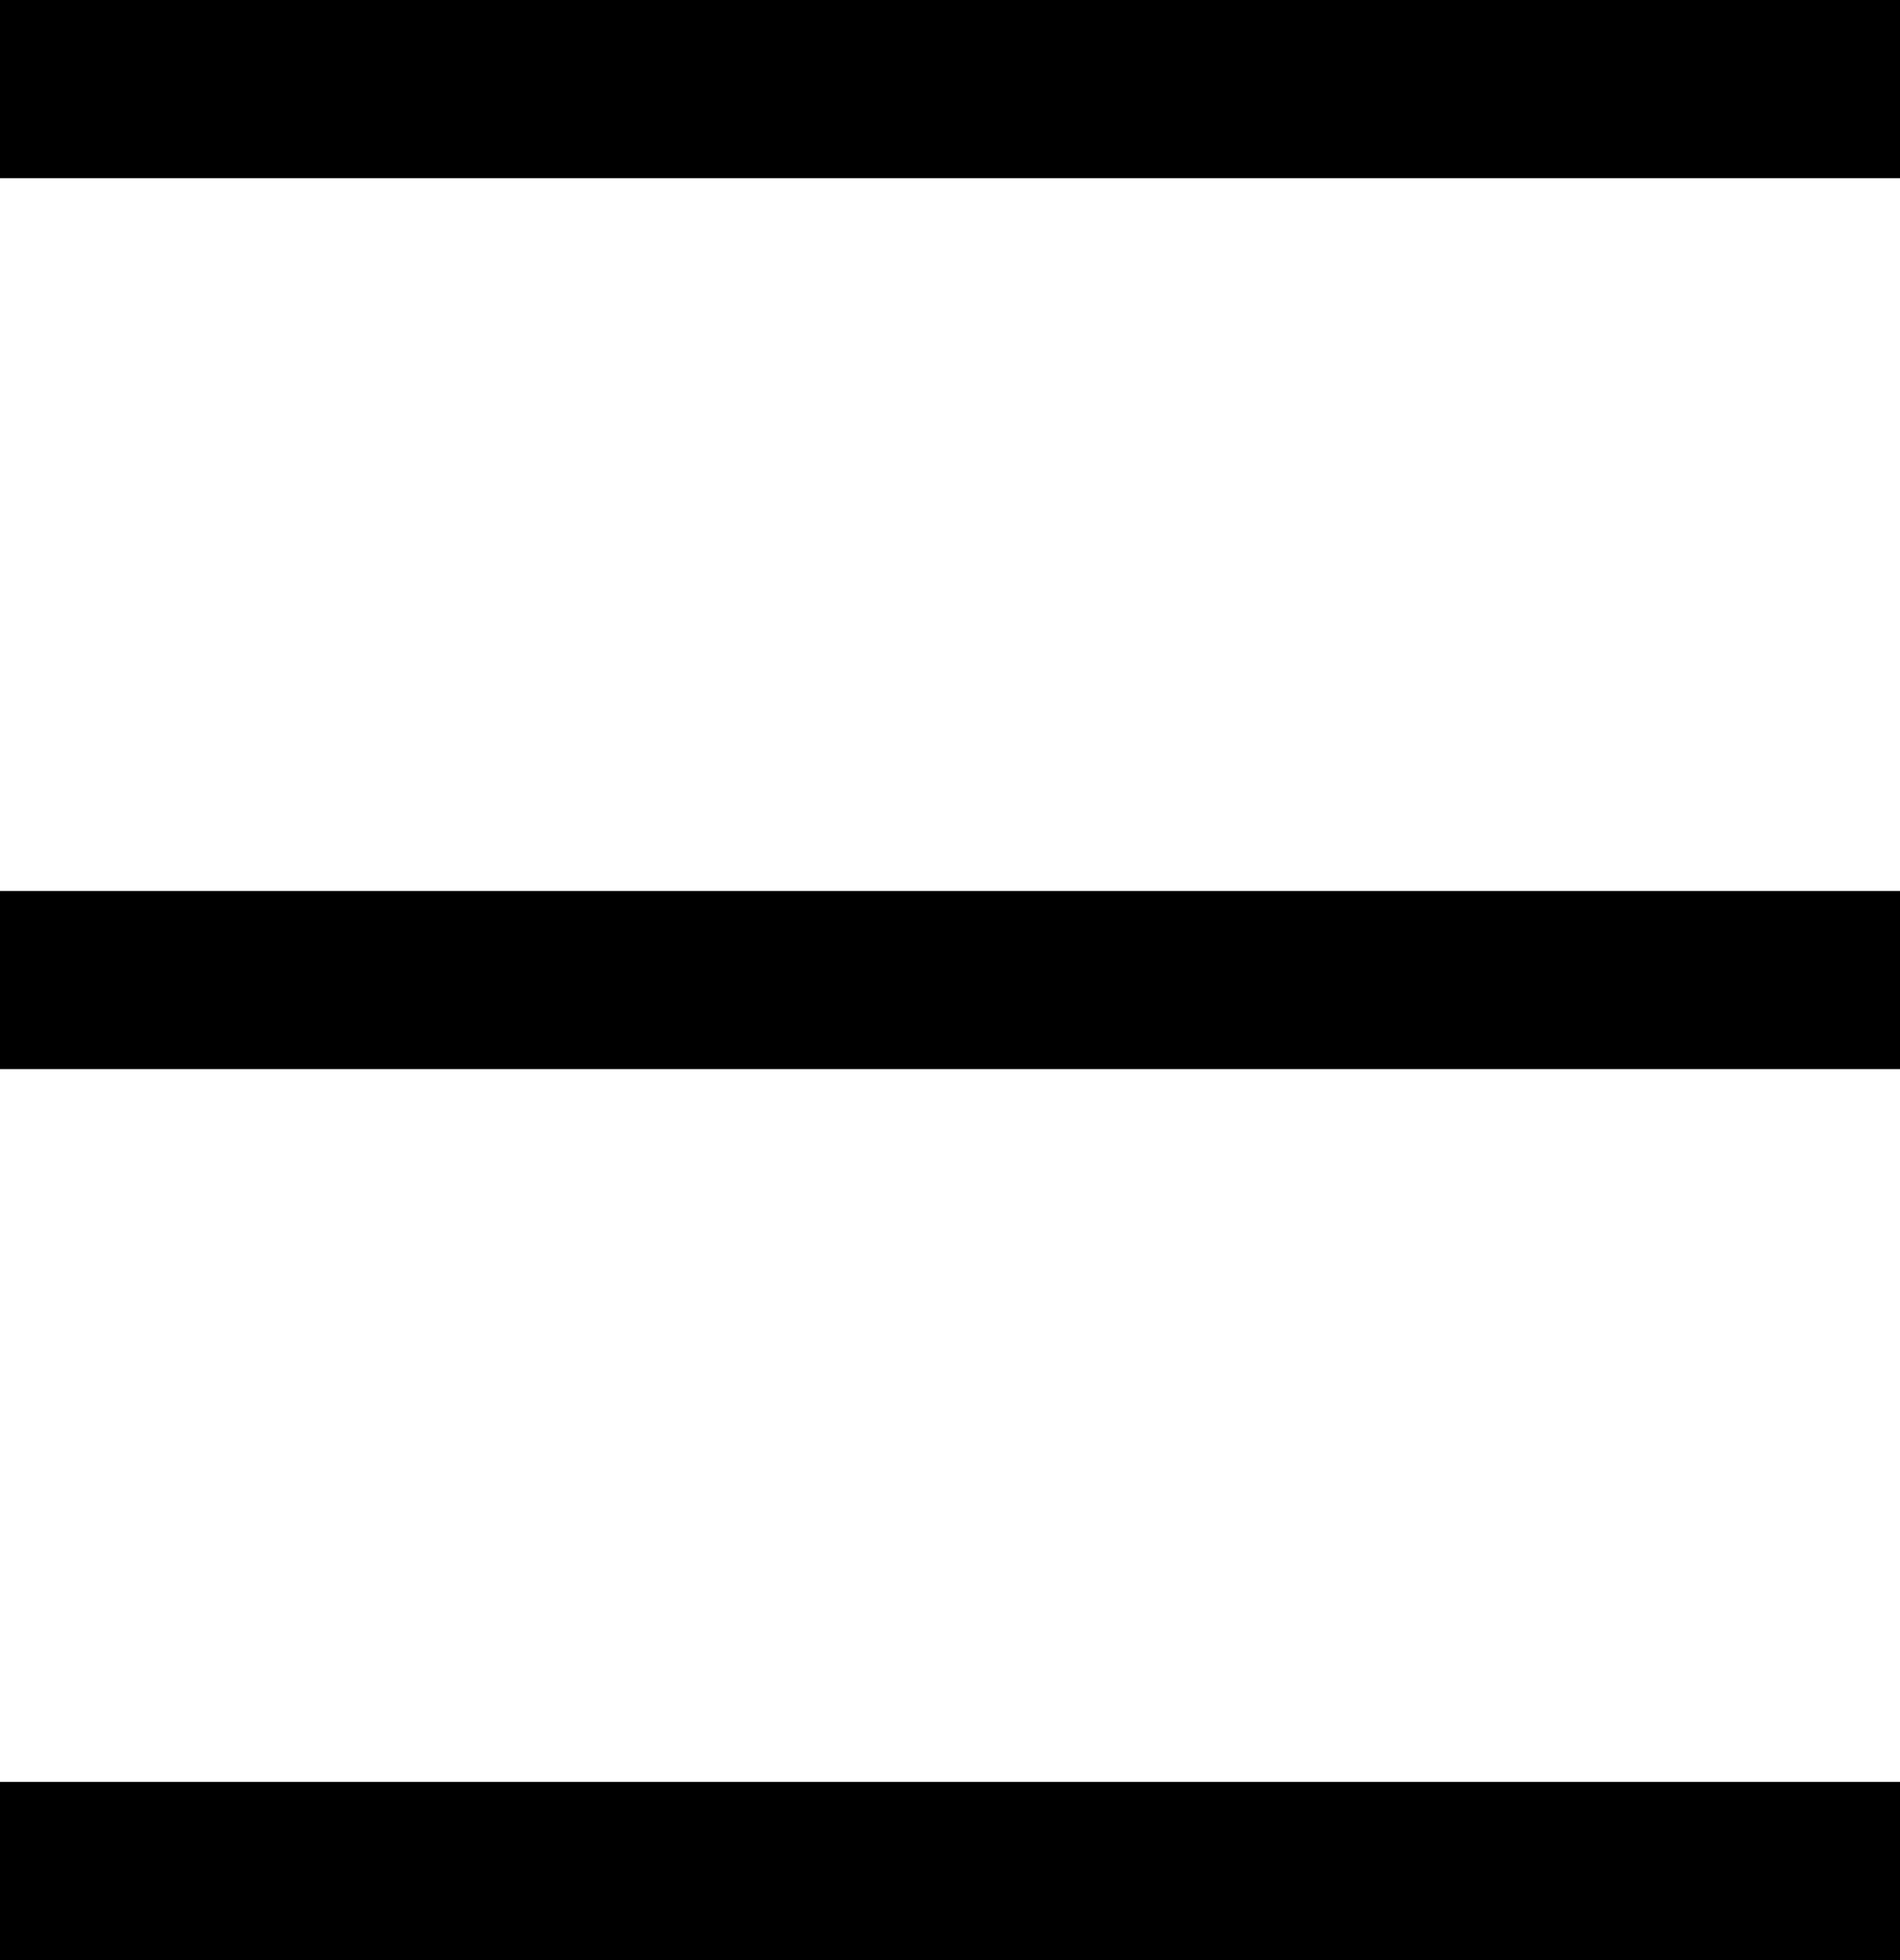 <svg width="32" height="33" viewBox="0 0 32 33" fill="none" xmlns="http://www.w3.org/2000/svg">
<rect width="32" height="3" fill="black"/>
<rect y="15" width="32" height="3" fill="black"/>
<rect y="30" width="32" height="3" fill="black"/>
</svg>
